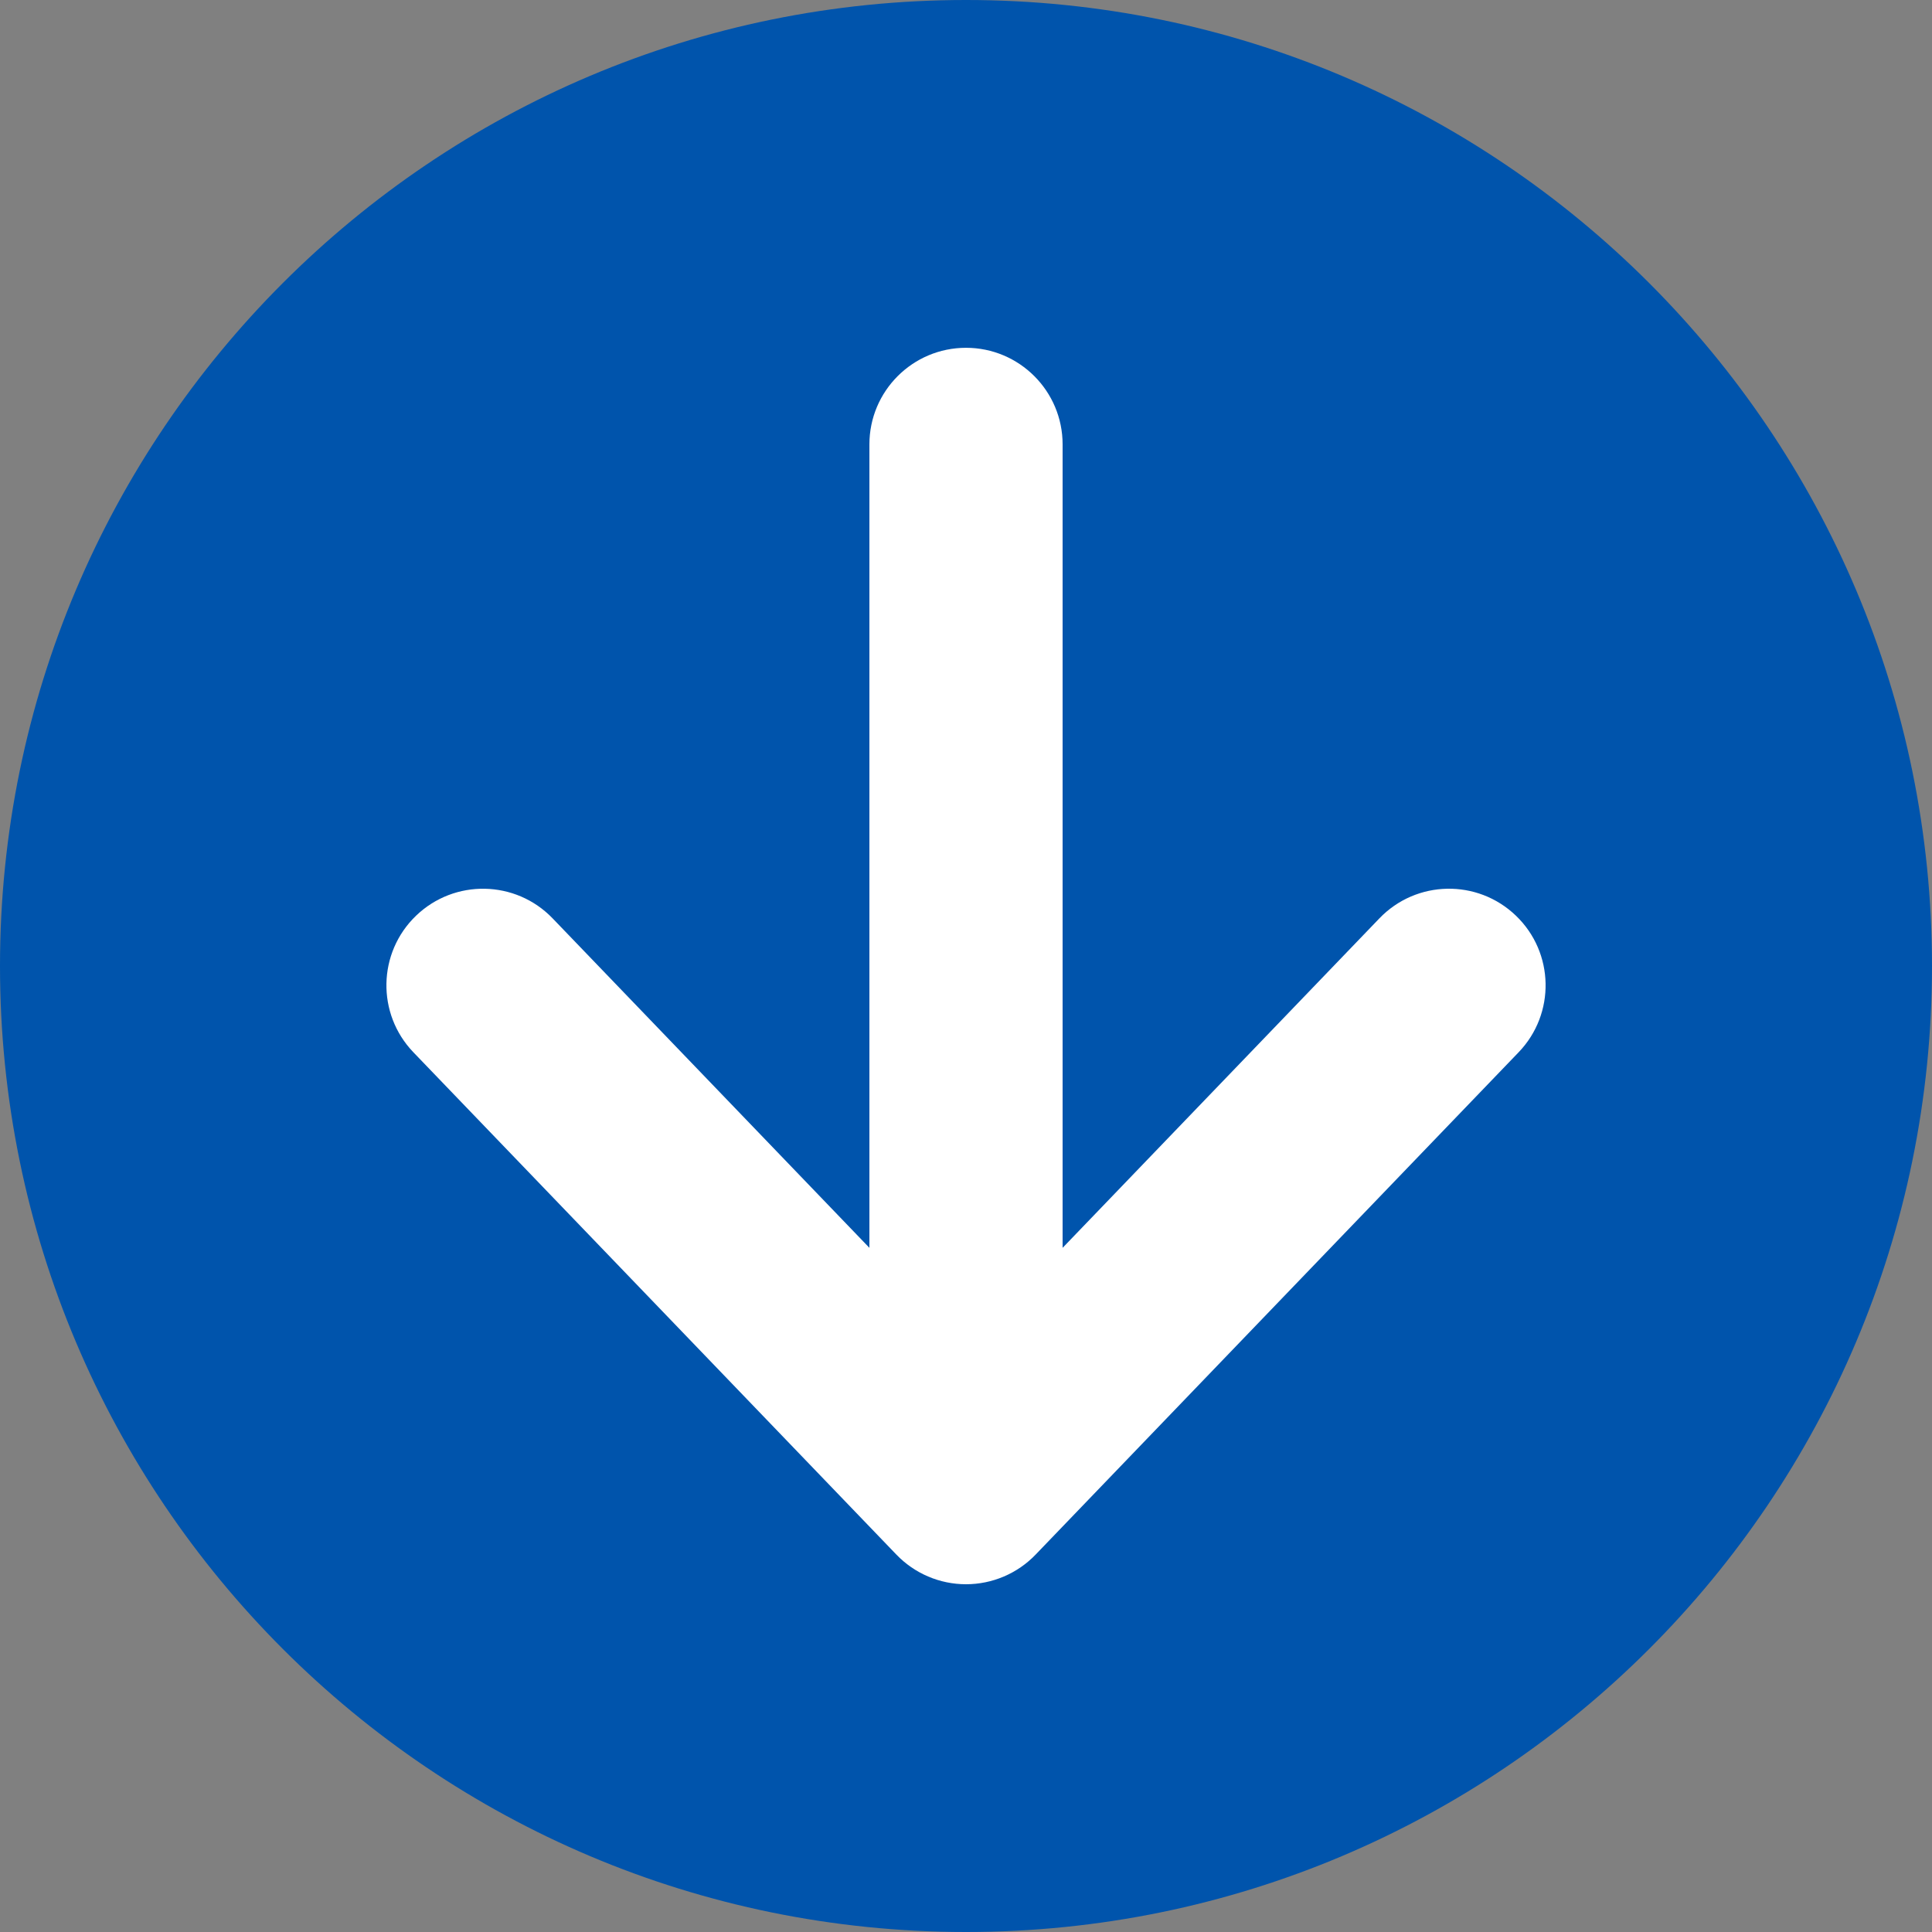<svg fill="none" height="48" viewBox="0 0 48 48" width="48" xmlns="http://www.w3.org/2000/svg"><rect x="0" y="0" width="48" height="48" fill="#808080" stroke="none"/><path d="m0 24c0-13.255 10.745-24 24-24s24 10.745 24 24-10.745 24-24 24-24-10.745-24-24z" fill="#0054ac"/><path clip-rule="evenodd" d="m13.73 22.817c-.919-.956-2.438-.985-3.393-.067-.956.919-.985 2.438-.067 3.393l12 12.48c.453.471 1.077.737 1.73.737.653 0 1.278-.266 1.73-.737l12-12.48c.919-.956.889-2.475-.067-3.393-.956-.919-2.475-.889-3.393.067l-7.87 8.185v-19.961c0-1.325-1.075-2.4-2.4-2.4s-2.4 1.075-2.4 2.4v19.961z" fill="#fff" fill-rule="evenodd"/></svg>